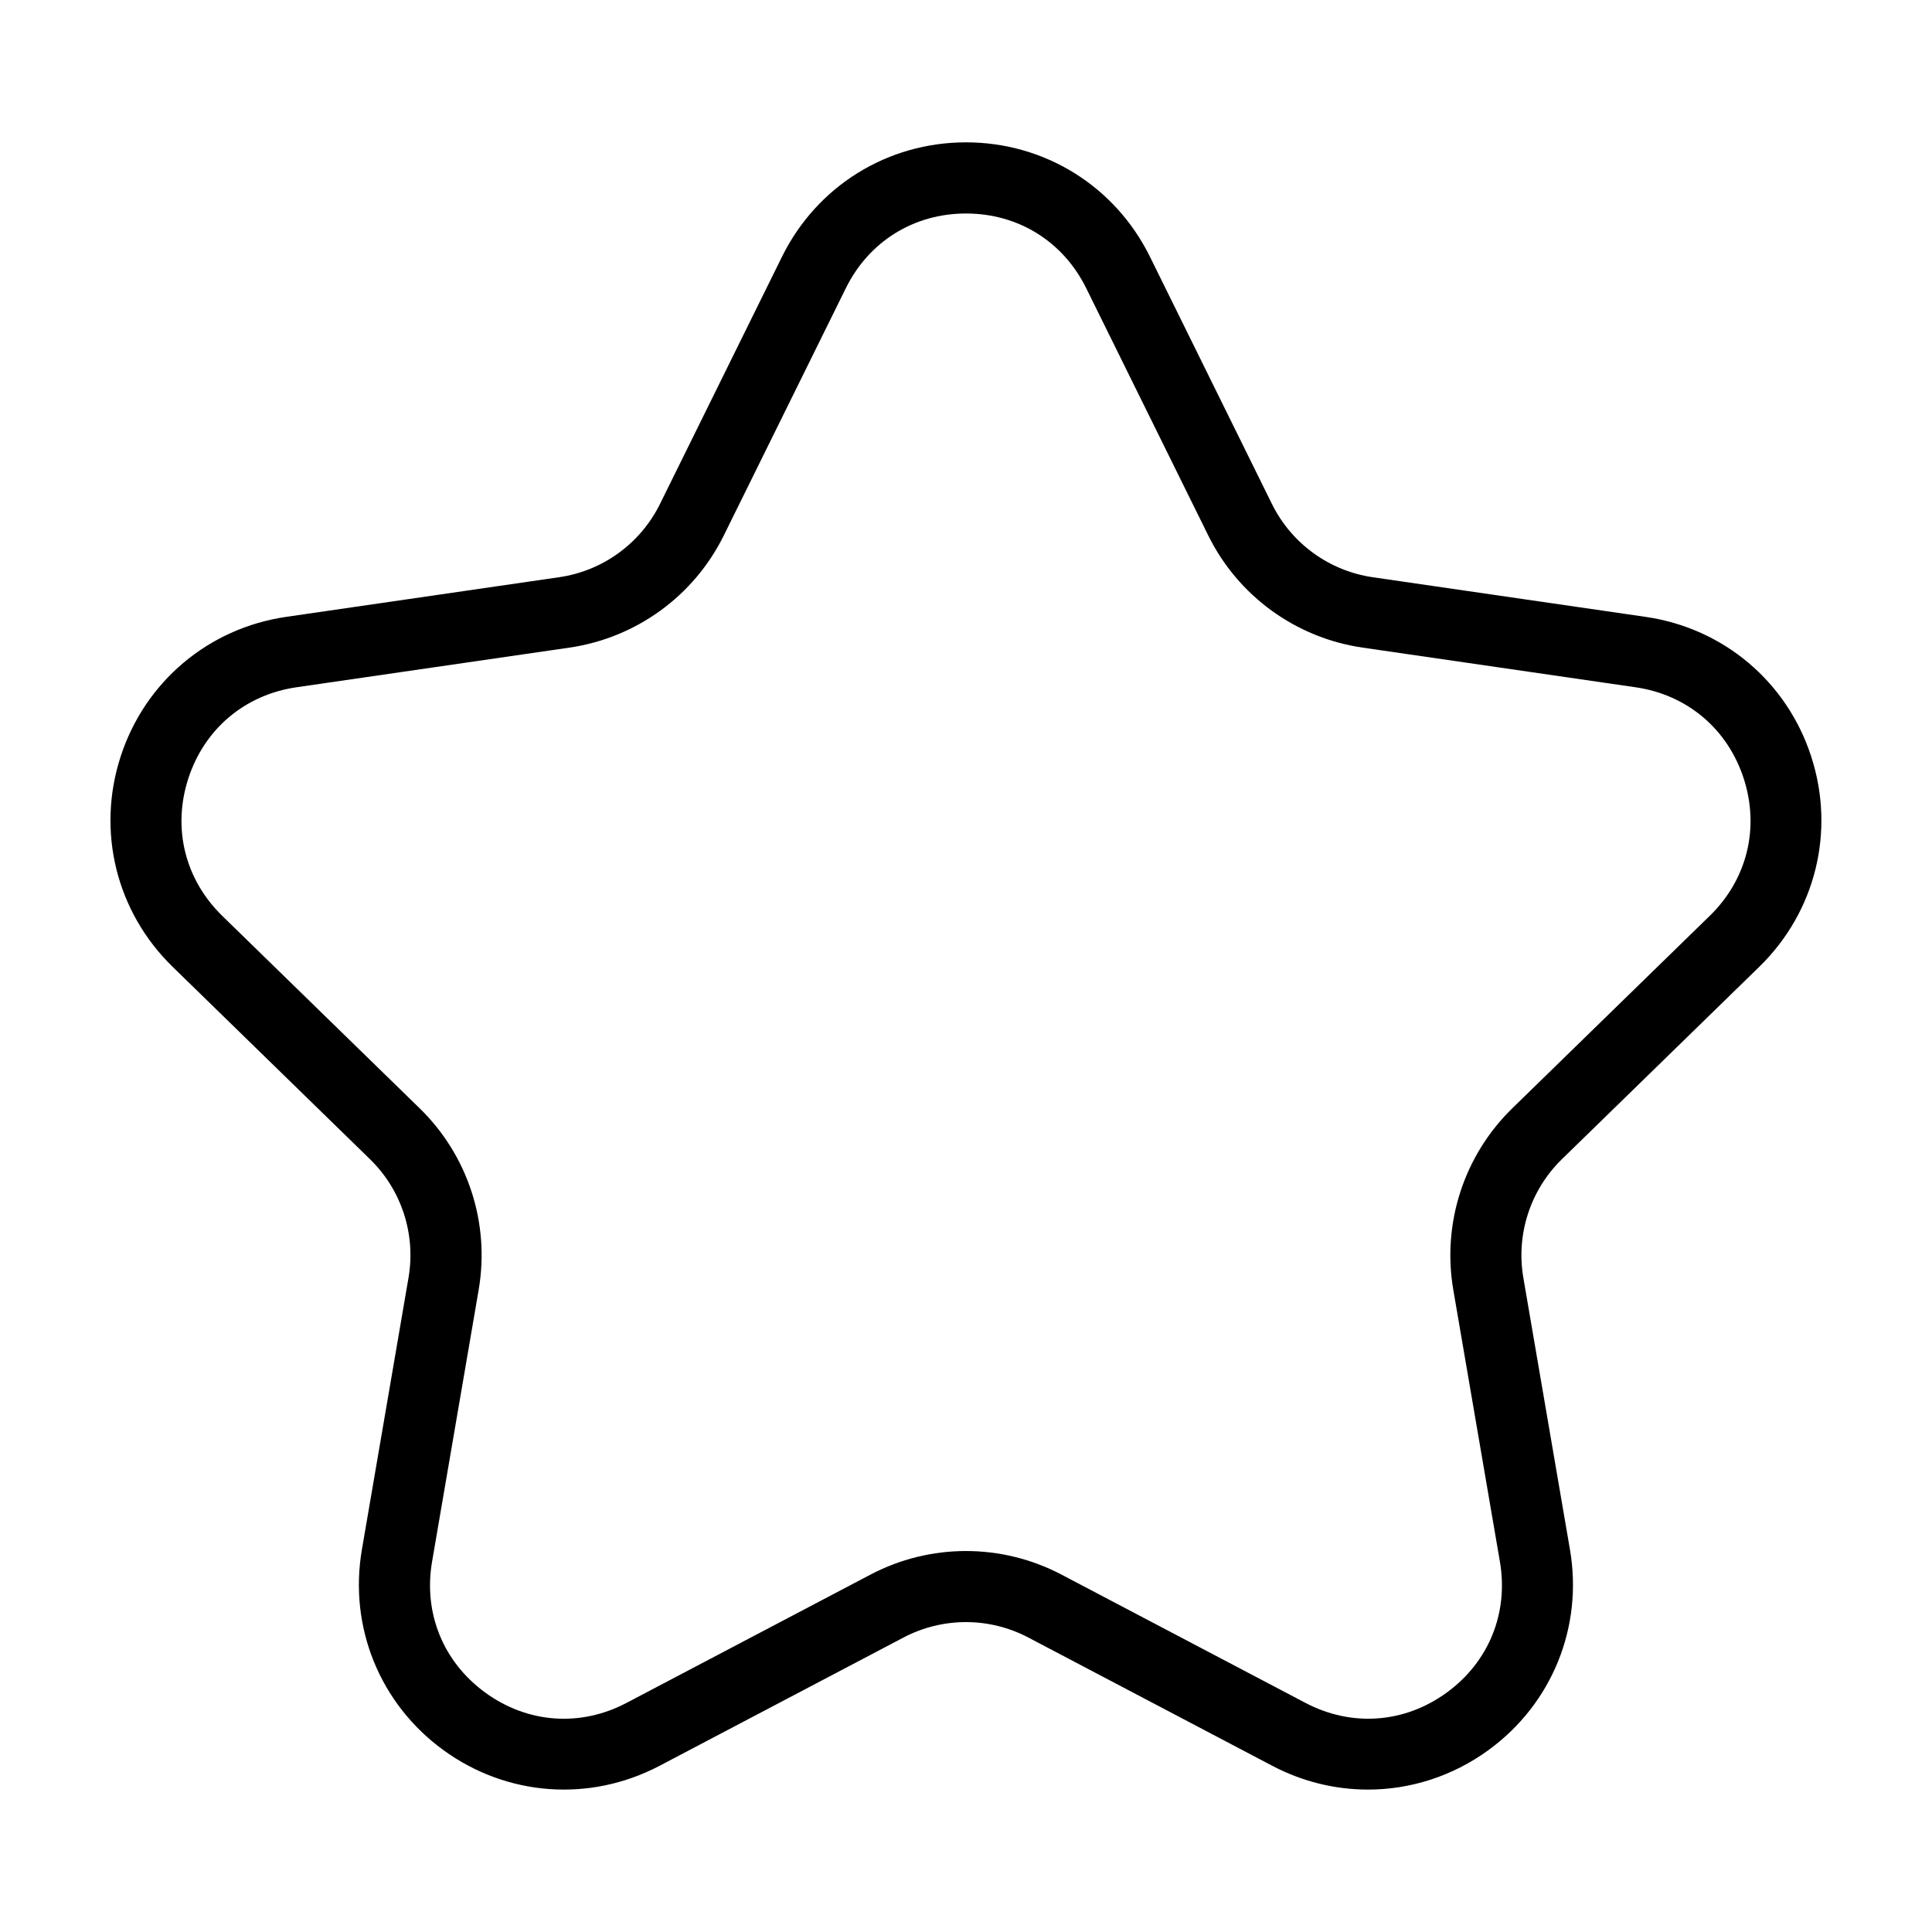 <?xml version="1.0" encoding="UTF-8"?>
<!-- The Best Svg Icon site in the world: iconSvg.co, Visit us! https://iconsvg.co -->
<svg fill="#000000" width="800px" height="800px" version="1.1" viewBox="144 144 512 512" xmlns="http://www.w3.org/2000/svg">
 <path d="m580.12 307.48-72.309-10.504c-11.566-1.684-21.562-8.941-26.738-19.426l-32.332-65.527c-9.227-18.688-27.895-30.301-48.742-30.301h-0.004c-20.844 0-39.523 11.609-48.75 30.301l-32.336 65.52c-5.176 10.484-15.168 17.75-26.738 19.426l-72.309 10.504c-20.625 2.996-37.441 17.176-43.887 36.996-6.445 19.824-1.168 41.176 13.754 55.727l52.32 51c8.375 8.16 12.191 19.91 10.207 31.434l-12.348 72.016c-3.523 20.547 4.766 40.918 21.629 53.172 16.863 12.258 38.797 13.836 57.246 4.141l64.668-34.004c10.352-5.441 22.711-5.438 33.055 0l64.668 34.004c8.027 4.219 16.707 6.301 25.348 6.301 11.227 0 22.375-3.516 31.902-10.438 16.863-12.254 25.156-32.625 21.629-53.172l-12.348-72.008c-1.977-11.523 1.84-23.277 10.207-31.434l52.32-51c14.922-14.551 20.199-35.902 13.754-55.727-6.422-19.824-23.242-34.004-43.867-37zm16.973 79.23-52.32 51c-12.812 12.488-18.656 30.48-15.633 48.117l12.348 72.016c2.336 13.621-2.941 26.605-14.125 34.734-11.18 8.125-25.16 9.141-37.402 2.707l-64.668-34.004c-15.84-8.324-34.754-8.324-50.594 0l-64.668 34.004c-12.238 6.445-26.219 5.422-37.402-2.707-11.184-8.125-16.469-21.109-14.125-34.734l12.344-72.008c3.031-17.637-2.812-35.629-15.629-48.117l-52.324-51.008c-9.898-9.652-13.262-23.262-8.988-36.406 4.273-13.145 14.992-22.184 28.668-24.172l72.309-10.504c17.715-2.574 33.016-13.688 40.934-29.734l32.336-65.52c6.121-12.398 18.027-19.793 31.852-19.793 13.824 0 25.73 7.402 31.848 19.793l32.336 65.52c7.918 16.047 23.219 27.164 40.934 29.734l72.309 10.504c13.672 1.988 24.395 11.023 28.668 24.172 4.258 13.145 0.898 26.758-9.004 36.406z"/>
</svg>